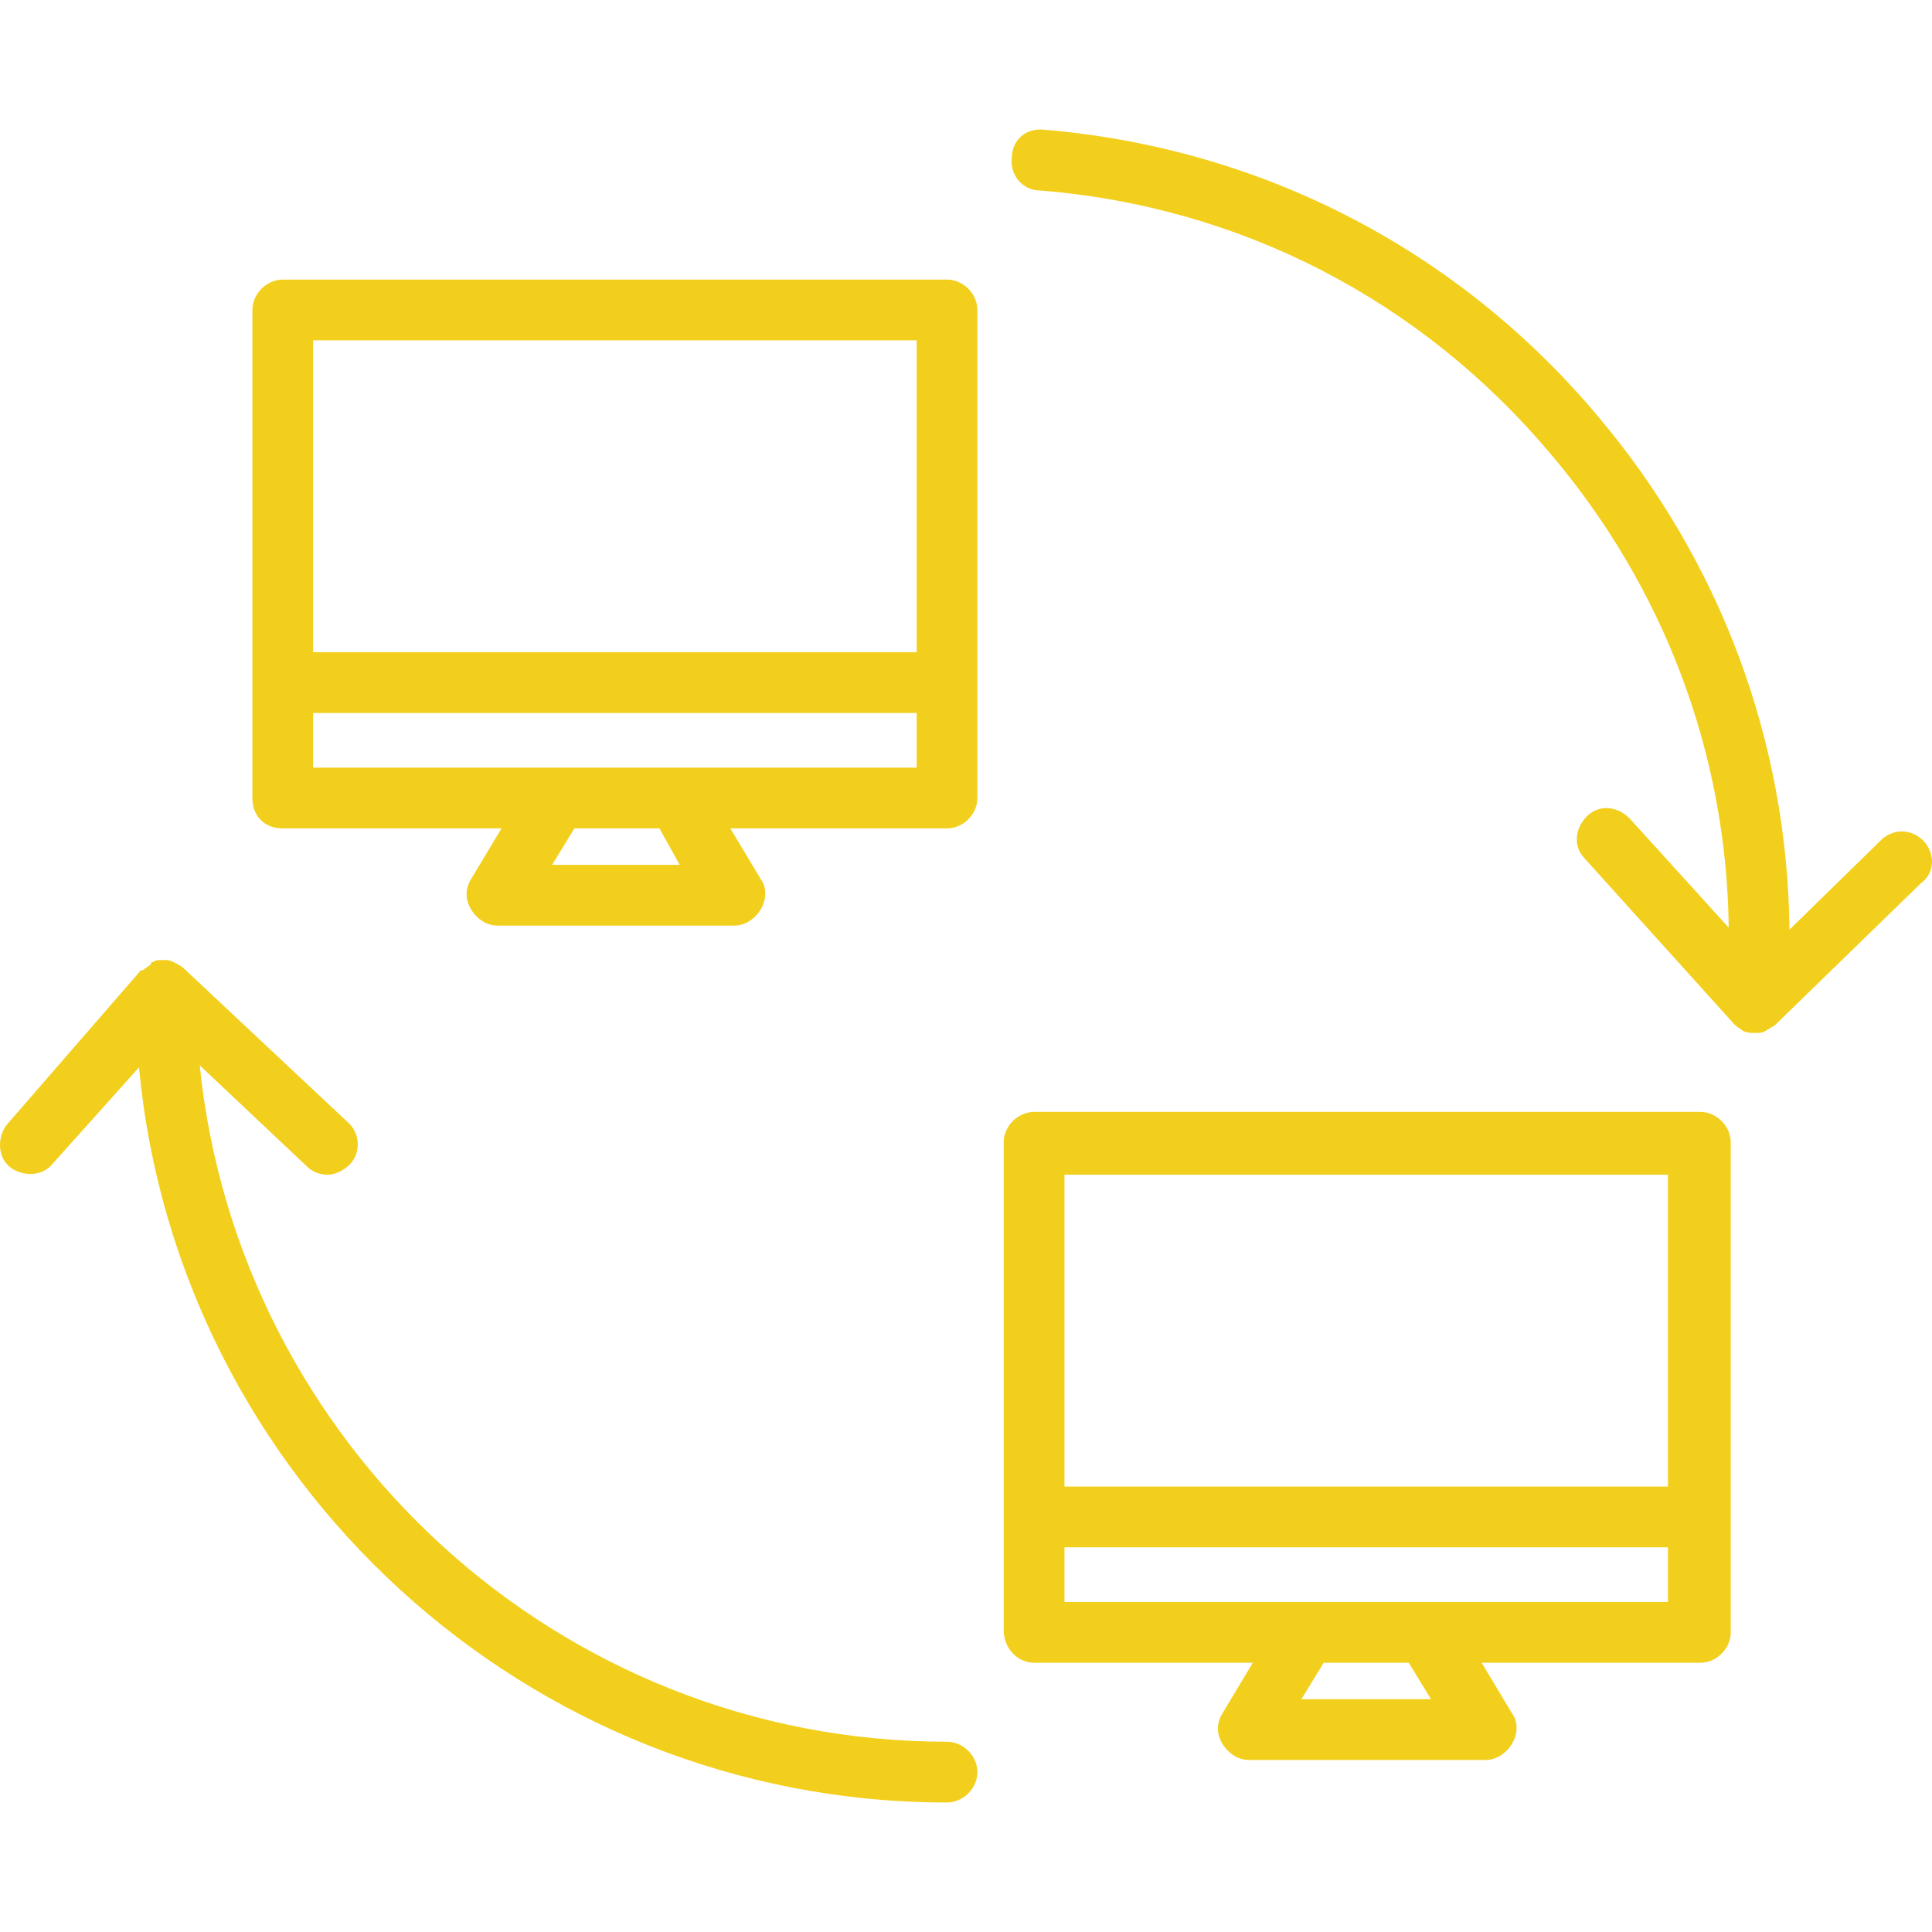 <?xml version="1.0"?>
<svg xmlns="http://www.w3.org/2000/svg" xmlns:xlink="http://www.w3.org/1999/xlink" version="1.1" id="Capa_1" x="0px" y="0px" viewBox="0 0 381.606 381.606" style="enable-background:new 0 0 381.606 381.606;" xml:space="preserve" width="512px" height="512px"><g><g>
	<g>
		<g>
			<path d="M187.053,55.225h-131.2c-3.2,0-6,2.8-6,6v96.4c0,3.6,2.4,6,6,6h43.2l-6,10c-1.2,2-1.2,4,0,6s3.2,3.2,5.2,3.2h46.8     c2,0,4-1.2,5.2-3.2s1.2-4.4,0-6l-6-10h42.8c3.2,0,6-2.8,6-6v-96.4C193.053,58.025,190.253,55.225,187.053,55.225z      M109.053,170.825l4.4-7.2h16.8l4,7.2H109.053z M181.053,151.625h-119.2v-10.8h119.2V151.625z M181.053,128.825h-119.2v-61.6     h119.2V128.825z" data-original="#000000" class="active-path" data-old_color="#000000" fill="#F3CF1D"/>
			<path d="M335.853,219.625h-131.6c-3.2,0-6,2.8-6,6v96.4c0,3.6,2.8,6.4,6,6.4h43.2l-6,10c-1.2,2-1.2,4,0,6s3.2,3.2,5.2,3.2h46.8     c2,0,4-1.2,5.2-3.2s1.2-4.4,0-6l-6-10h43.2c3.2,0,6-2.8,6-6v-96.8C341.853,222.425,339.053,219.625,335.853,219.625z      M257.053,335.625l4.4-7.2h16.8l4.4,7.2H257.053z M329.453,316.425h-119.2v-10.8h119.2V316.425z M329.453,293.625h-119.2v-61.6     h119.2V293.625z" data-original="#000000" class="active-path" data-old_color="#000000" fill="#F3CF1D"/>
			<path d="M187.053,344.025c-76.8,0-140-58.8-147.6-133.6l21.2,20c1.2,1.2,2.8,1.6,4,1.6c1.6,0,3.2-0.8,4.4-2     c2.4-2.4,2-6.4-0.4-8.4l-32.4-30.4c-0.4-0.4-1.2-0.8-2-1.2c-0.8-0.4-1.2-0.4-2-0.4h-0.4c-0.4,0-1.2,0-1.6,0.4     c-0.4,0-0.4,0-0.4,0.4c-0.4,0.4-1.2,0.8-1.6,1.2c0,0,0,0-0.4,0l-26.4,30.4c-2,2.4-2,6.4,0.4,8.4s6.4,2,8.4-0.4l17.2-19.2     c7.6,81.2,76.4,145.2,159.6,145.2c3.2,0,6-2.8,6-6S190.253,344.025,187.053,344.025z" data-original="#000000" class="active-path" data-old_color="#000000" fill="#F3CF1D"/>
			<path d="M379.853,166.025c-2.4-2.4-6-2.4-8.4,0l-18,17.6c-0.4-37.2-13.6-72.8-38-101.6c-27.6-32.8-66.4-52.8-109.2-56.4     c-3.6-0.4-6.4,2-6.4,5.6c-0.4,3.2,2,6.4,5.6,6.4c39.6,3.2,75.2,21.6,100.8,52c22.4,26.4,34.8,59.2,35.2,93.6l-19.6-21.6     c-2.4-2.4-6-2.8-8.4-0.4c-2.4,2.4-2.8,6-0.4,8.4l29.6,32.8c0.4,0.4,1.2,0.8,1.6,1.2c0.8,0.4,1.6,0.4,2.4,0.4s1.6,0,2-0.4     c0.4,0,0.4-0.4,0.8-0.4c0.4-0.4,0.8-0.4,1.2-0.8l28.8-28C382.253,172.425,382.253,168.425,379.853,166.025z" data-original="#000000" class="active-path" data-old_color="#000000" fill="#F3CF1D"/>
		</g>
	</g>
</g></g> </svg>
